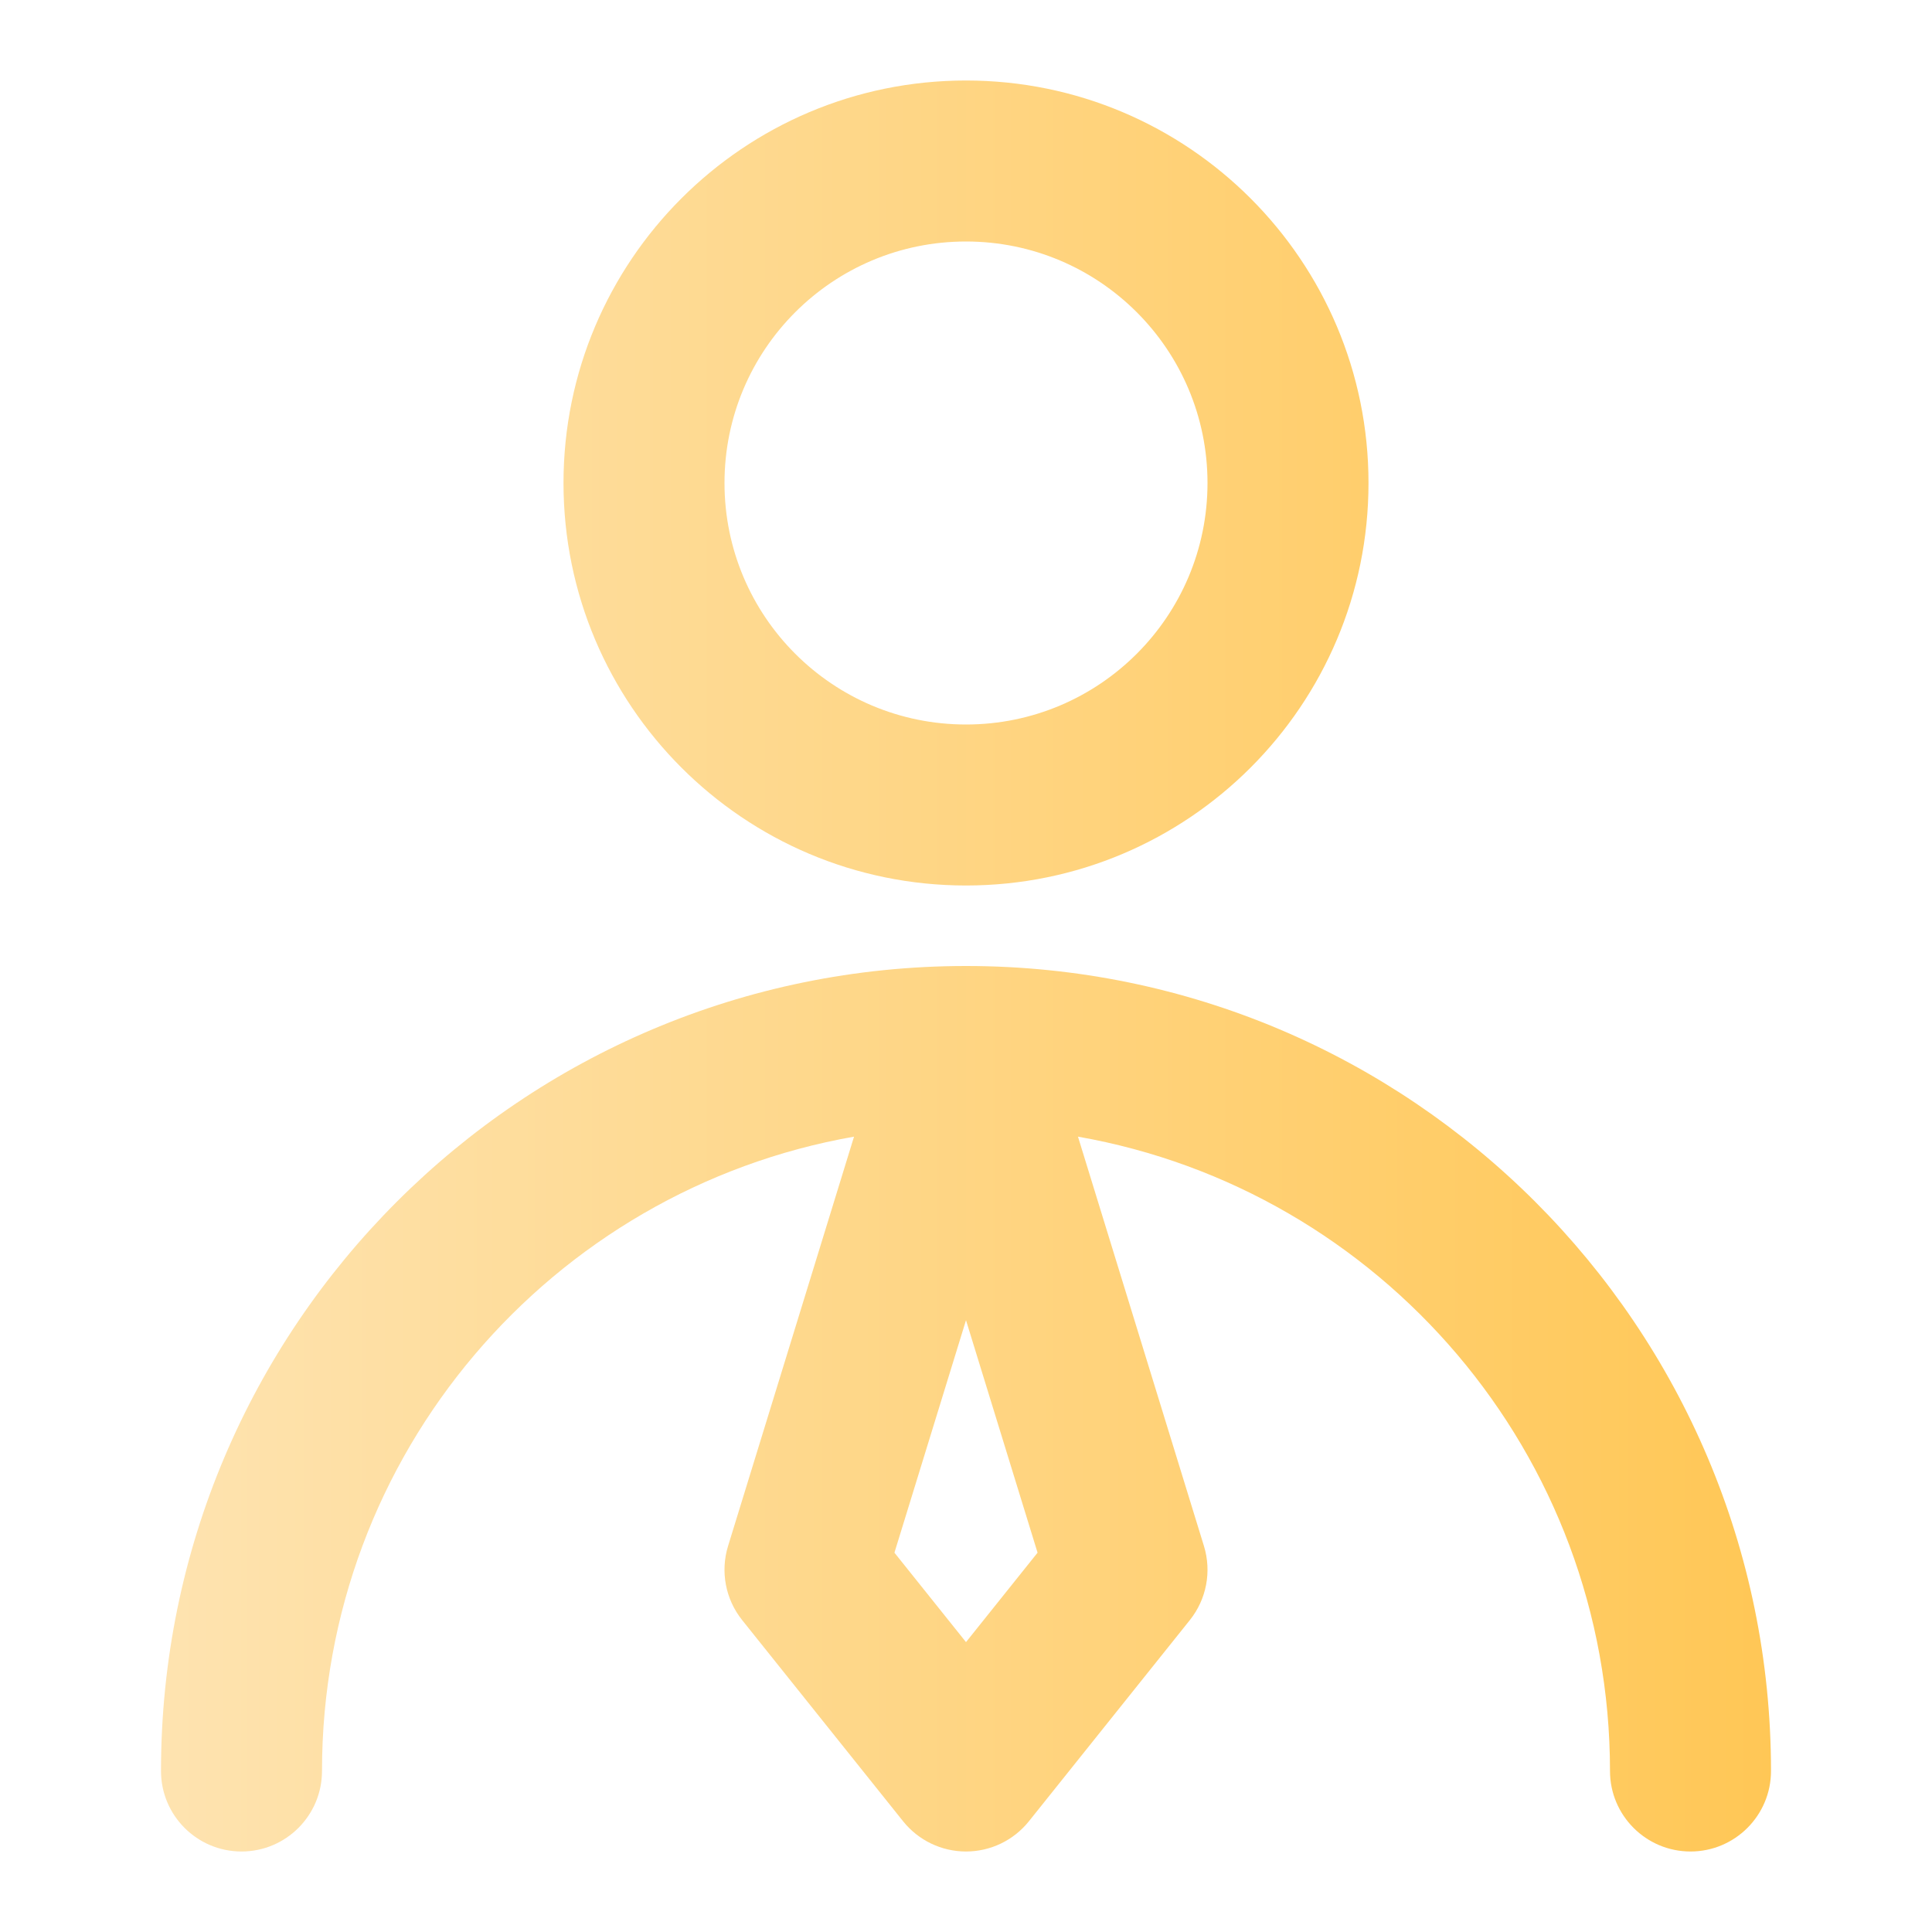 <svg width="24" height="24" viewBox="0 0 24 24" fill="none" xmlns="http://www.w3.org/2000/svg">
<path fill-rule="evenodd" clip-rule="evenodd" d="M12 1C9.239 1 7 3.239 7 6C7 8.761 9.239 11 12 11C14.761 11 17 8.761 17 6C17 3.239 14.761 1 12 1ZM9 6C9 4.343 10.343 3 12 3C13.657 3 15 4.343 15 6C15 7.657 13.657 9 12 9C10.343 9 9 7.657 9 6Z" fill="url(#paint0_linear_6_5433)"/>
<path fill-rule="evenodd" clip-rule="evenodd" d="M12 12C6.477 12 2 16.477 2 22C2 22.552 2.448 23 3 23C3.552 23 4 22.552 4 22C4 18.056 6.854 14.779 10.609 14.12L9.044 19.206C8.947 19.522 9.012 19.866 9.219 20.125L11.219 22.625C11.409 22.862 11.696 23 12 23C12.304 23 12.591 22.862 12.781 22.625L14.781 20.125C14.988 19.866 15.053 19.522 14.956 19.206L13.391 14.12C17.146 14.779 20 18.056 20 22C20 22.552 20.448 23 21 23C21.552 23 22 22.552 22 22C22 16.478 17.524 12.001 12.003 12H12ZM12 20.399L11.111 19.288L12 16.4L12.889 19.288L12 20.399Z" fill="url(#paint1_linear_6_5433)"/>
<defs>
<linearGradient id="paint0_linear_6_5433" x1="2" y1="12" x2="22" y2="12" gradientUnits="userSpaceOnUse">
<stop stop-color="#FEE3B0"/>
<stop offset="1" stop-color="#FFC756"/>
</linearGradient>
<linearGradient id="paint1_linear_6_5433" x1="2" y1="12" x2="22" y2="12" gradientUnits="userSpaceOnUse">
<stop stop-color="#FEE3B0"/>
<stop offset="1" stop-color="#FFC756"/>
</linearGradient>
</defs>
</svg>
